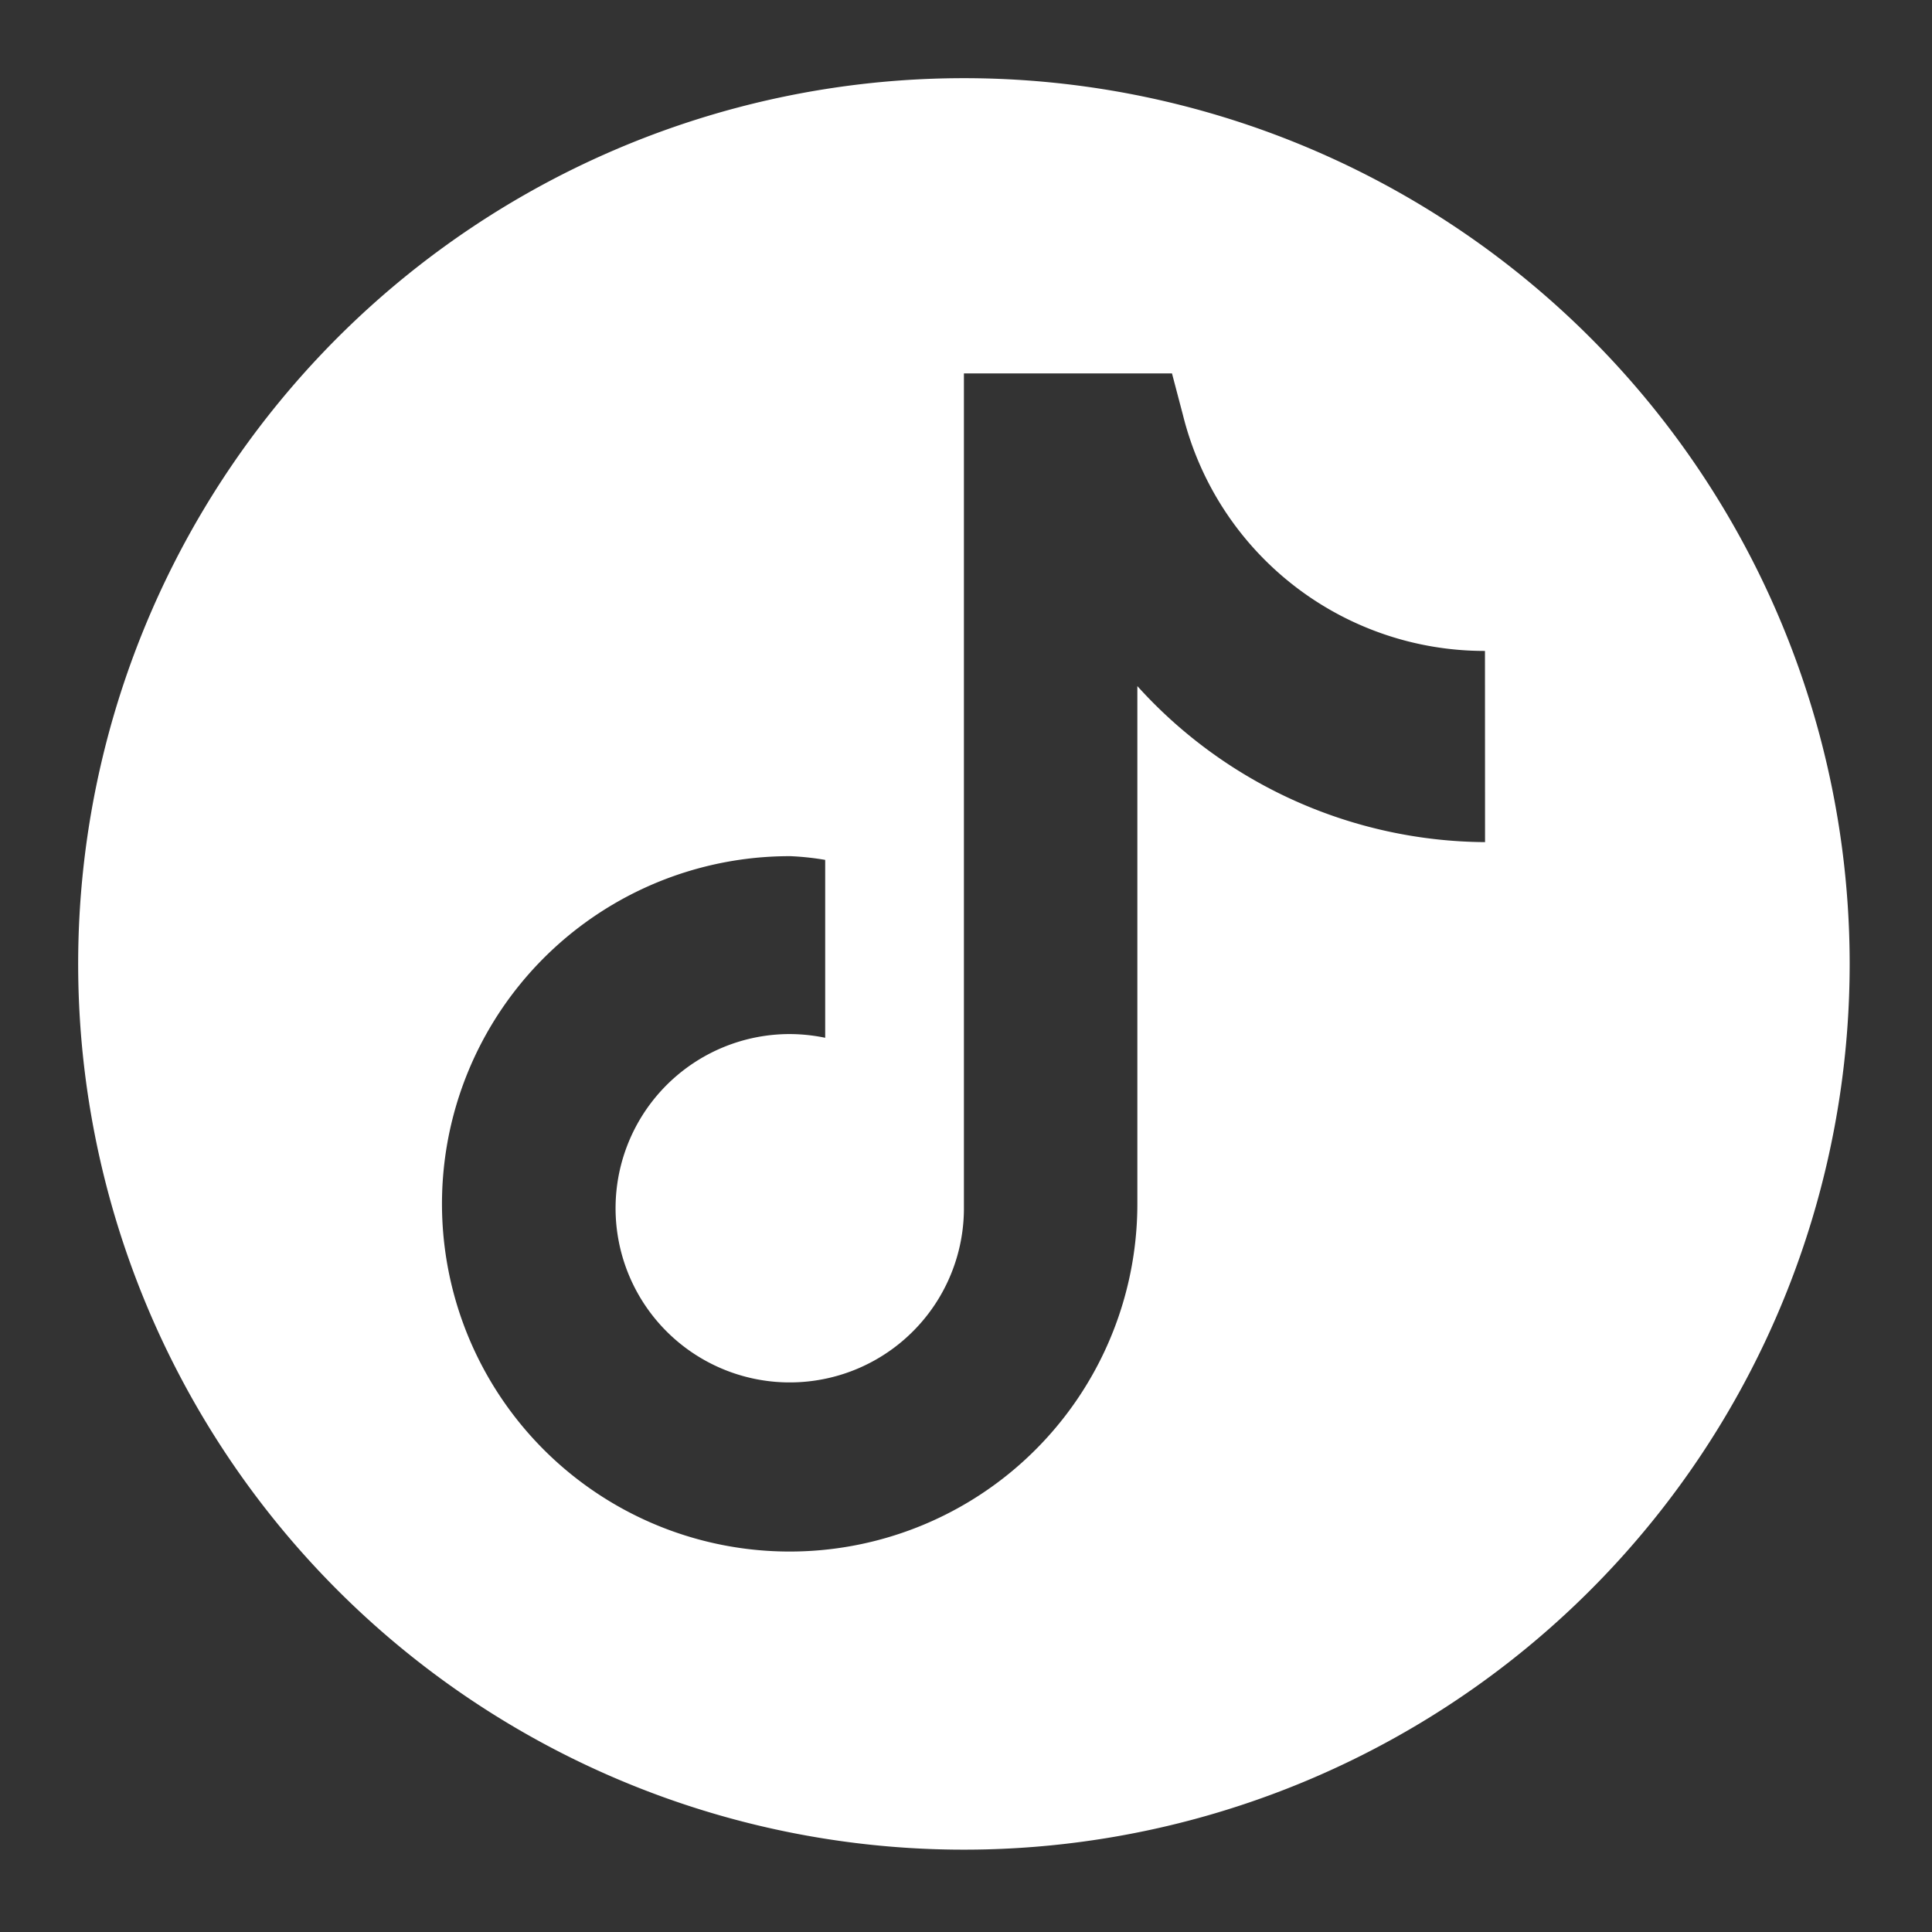 <svg xmlns="http://www.w3.org/2000/svg" width="26" height="26" viewBox="0 0 26 26">
  <rect x="0" y="0" width="26" height="26" fill="#333333" stroke="none"/>
  <g id="Groupe_249" data-name="Groupe 249" transform="translate(-0.055 -0.055)">
    <rect id="Rectangle_325" data-name="Rectangle 325" width="26" height="26" transform="translate(0.055 0.055)" fill="#fff" opacity="0"/>
    <g id="Groupe_248" data-name="Groupe 248" transform="translate(1.107 1.107)">
      <path id="Tracé_470" data-name="Tracé 470" d="M11.92,0A11.92,11.92,0,1,0,23.84,11.92,11.92,11.92,0,0,0,11.92,0Zm7.013,10.281a6.357,6.357,0,0,1-4.679-2.1v6.953A4.679,4.679,0,1,1,9.586,10.47a3.737,3.737,0,0,1,.467.05v2.394a2.4,2.4,0,0,0-.467-.05,2.344,2.344,0,1,0,2.334,2.324V3.973h2.8l.149.566a4.182,4.182,0,0,0,4.063,3.169Z" fill="#fff"/>
    </g>
  </g>
</svg>

